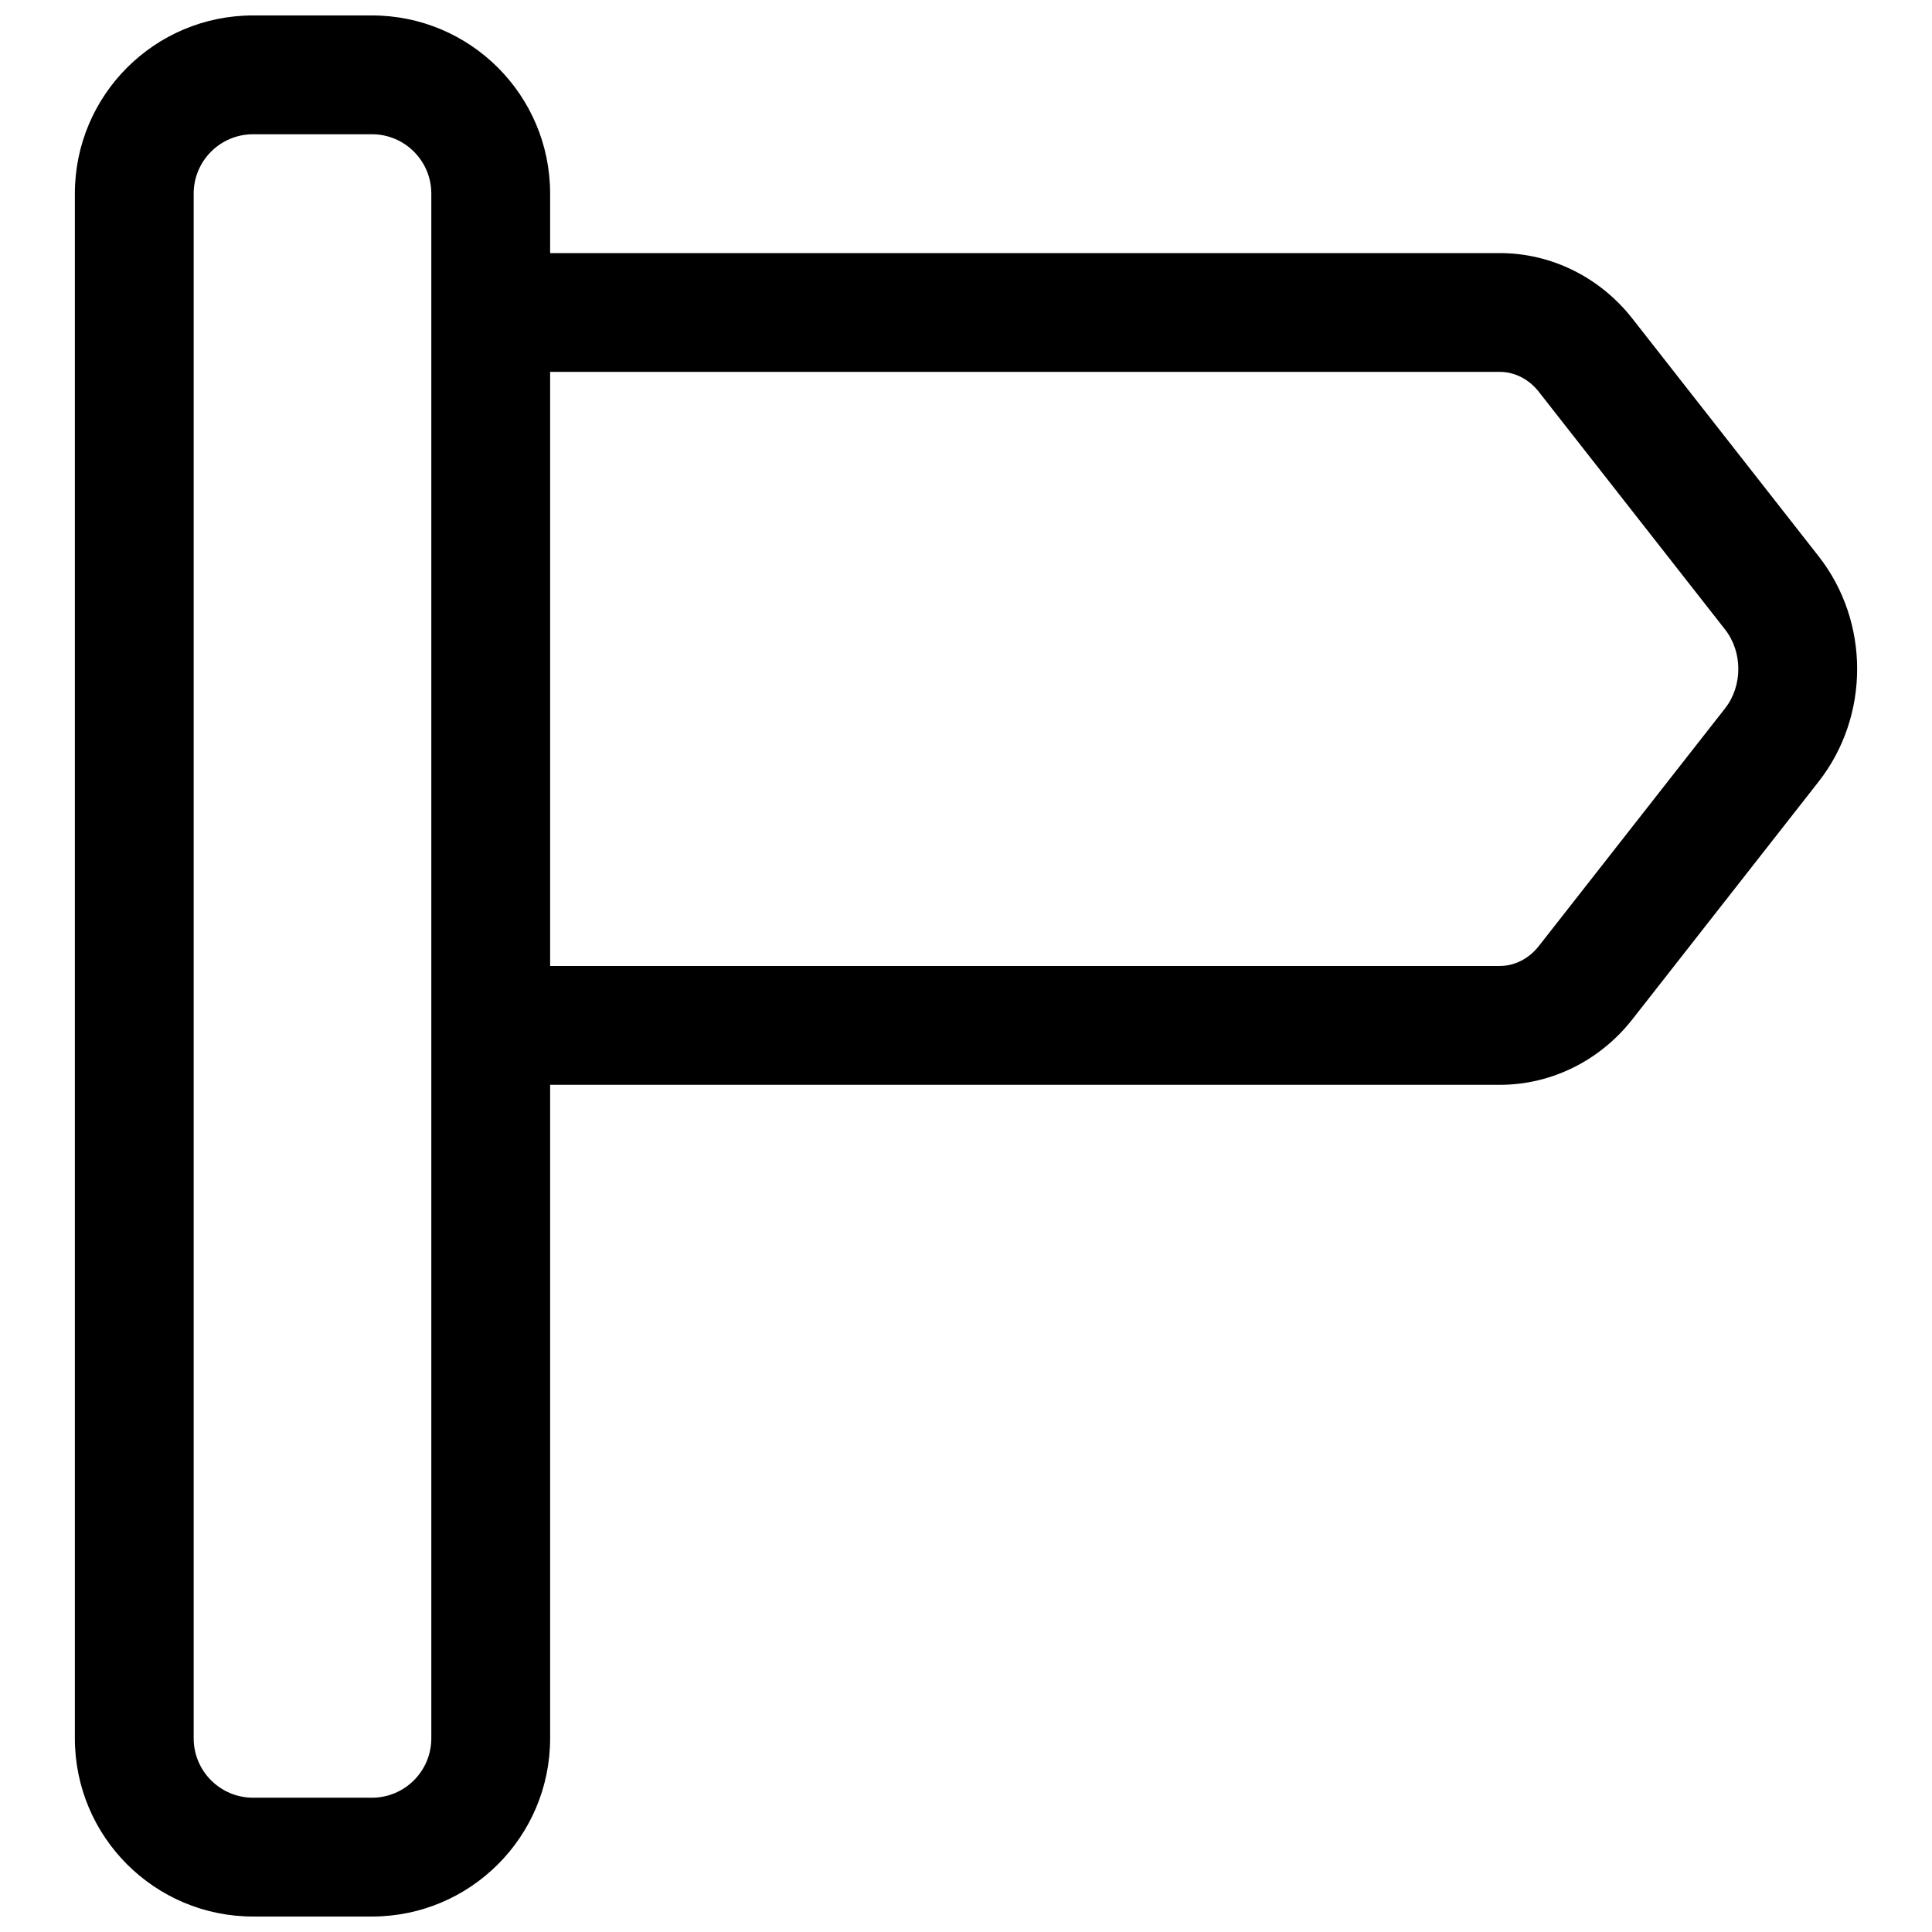 <?xml version="1.0" encoding="UTF-8"?>
<!-- Uploaded to: ICON Repo, www.svgrepo.com, Generator: ICON Repo Mixer Tools -->
<svg width="800px" height="800px" version="1.1" viewBox="144 144 512 512" xmlns="http://www.w3.org/2000/svg">
 <defs>
  <clipPath id="a">
   <path d="m163 148.09h474v503.81h-474z"/>
  </clipPath>
 </defs>
 <g clip-path="url(#a)">
  <path d="m289.79 195.32c0-26.082-21.145-47.23-47.23-47.23h-31.488c-26.086 0-47.234 21.148-47.234 47.23v409.35c0 26.086 21.148 47.23 47.234 47.23h31.488c26.086 0 47.23-21.145 47.23-47.23v-173.18h251.67c13.836 0 26.664-6.543 35.141-17.363l49.348-62.977c13.617-17.379 13.621-42.359 0-59.738l-49.348-62.977c-8.477-10.82-21.305-17.363-35.141-17.363h-251.67zm0 47.234v157.44h251.67c3.742 0 7.582-1.762 10.355-5.297l49.348-62.977c4.68-5.977 4.68-14.922 0-20.895l-49.348-62.977c-2.773-3.539-6.613-5.297-10.355-5.297zm-31.488-15.75v-31.484c0-8.695-7.047-15.742-15.742-15.742h-31.488c-8.695 0-15.746 7.047-15.746 15.742v409.35c0 8.695 7.051 15.742 15.746 15.742h31.488c8.695 0 15.742-7.047 15.742-15.742z" fill-rule="evenodd"/>
 </g>
</svg>